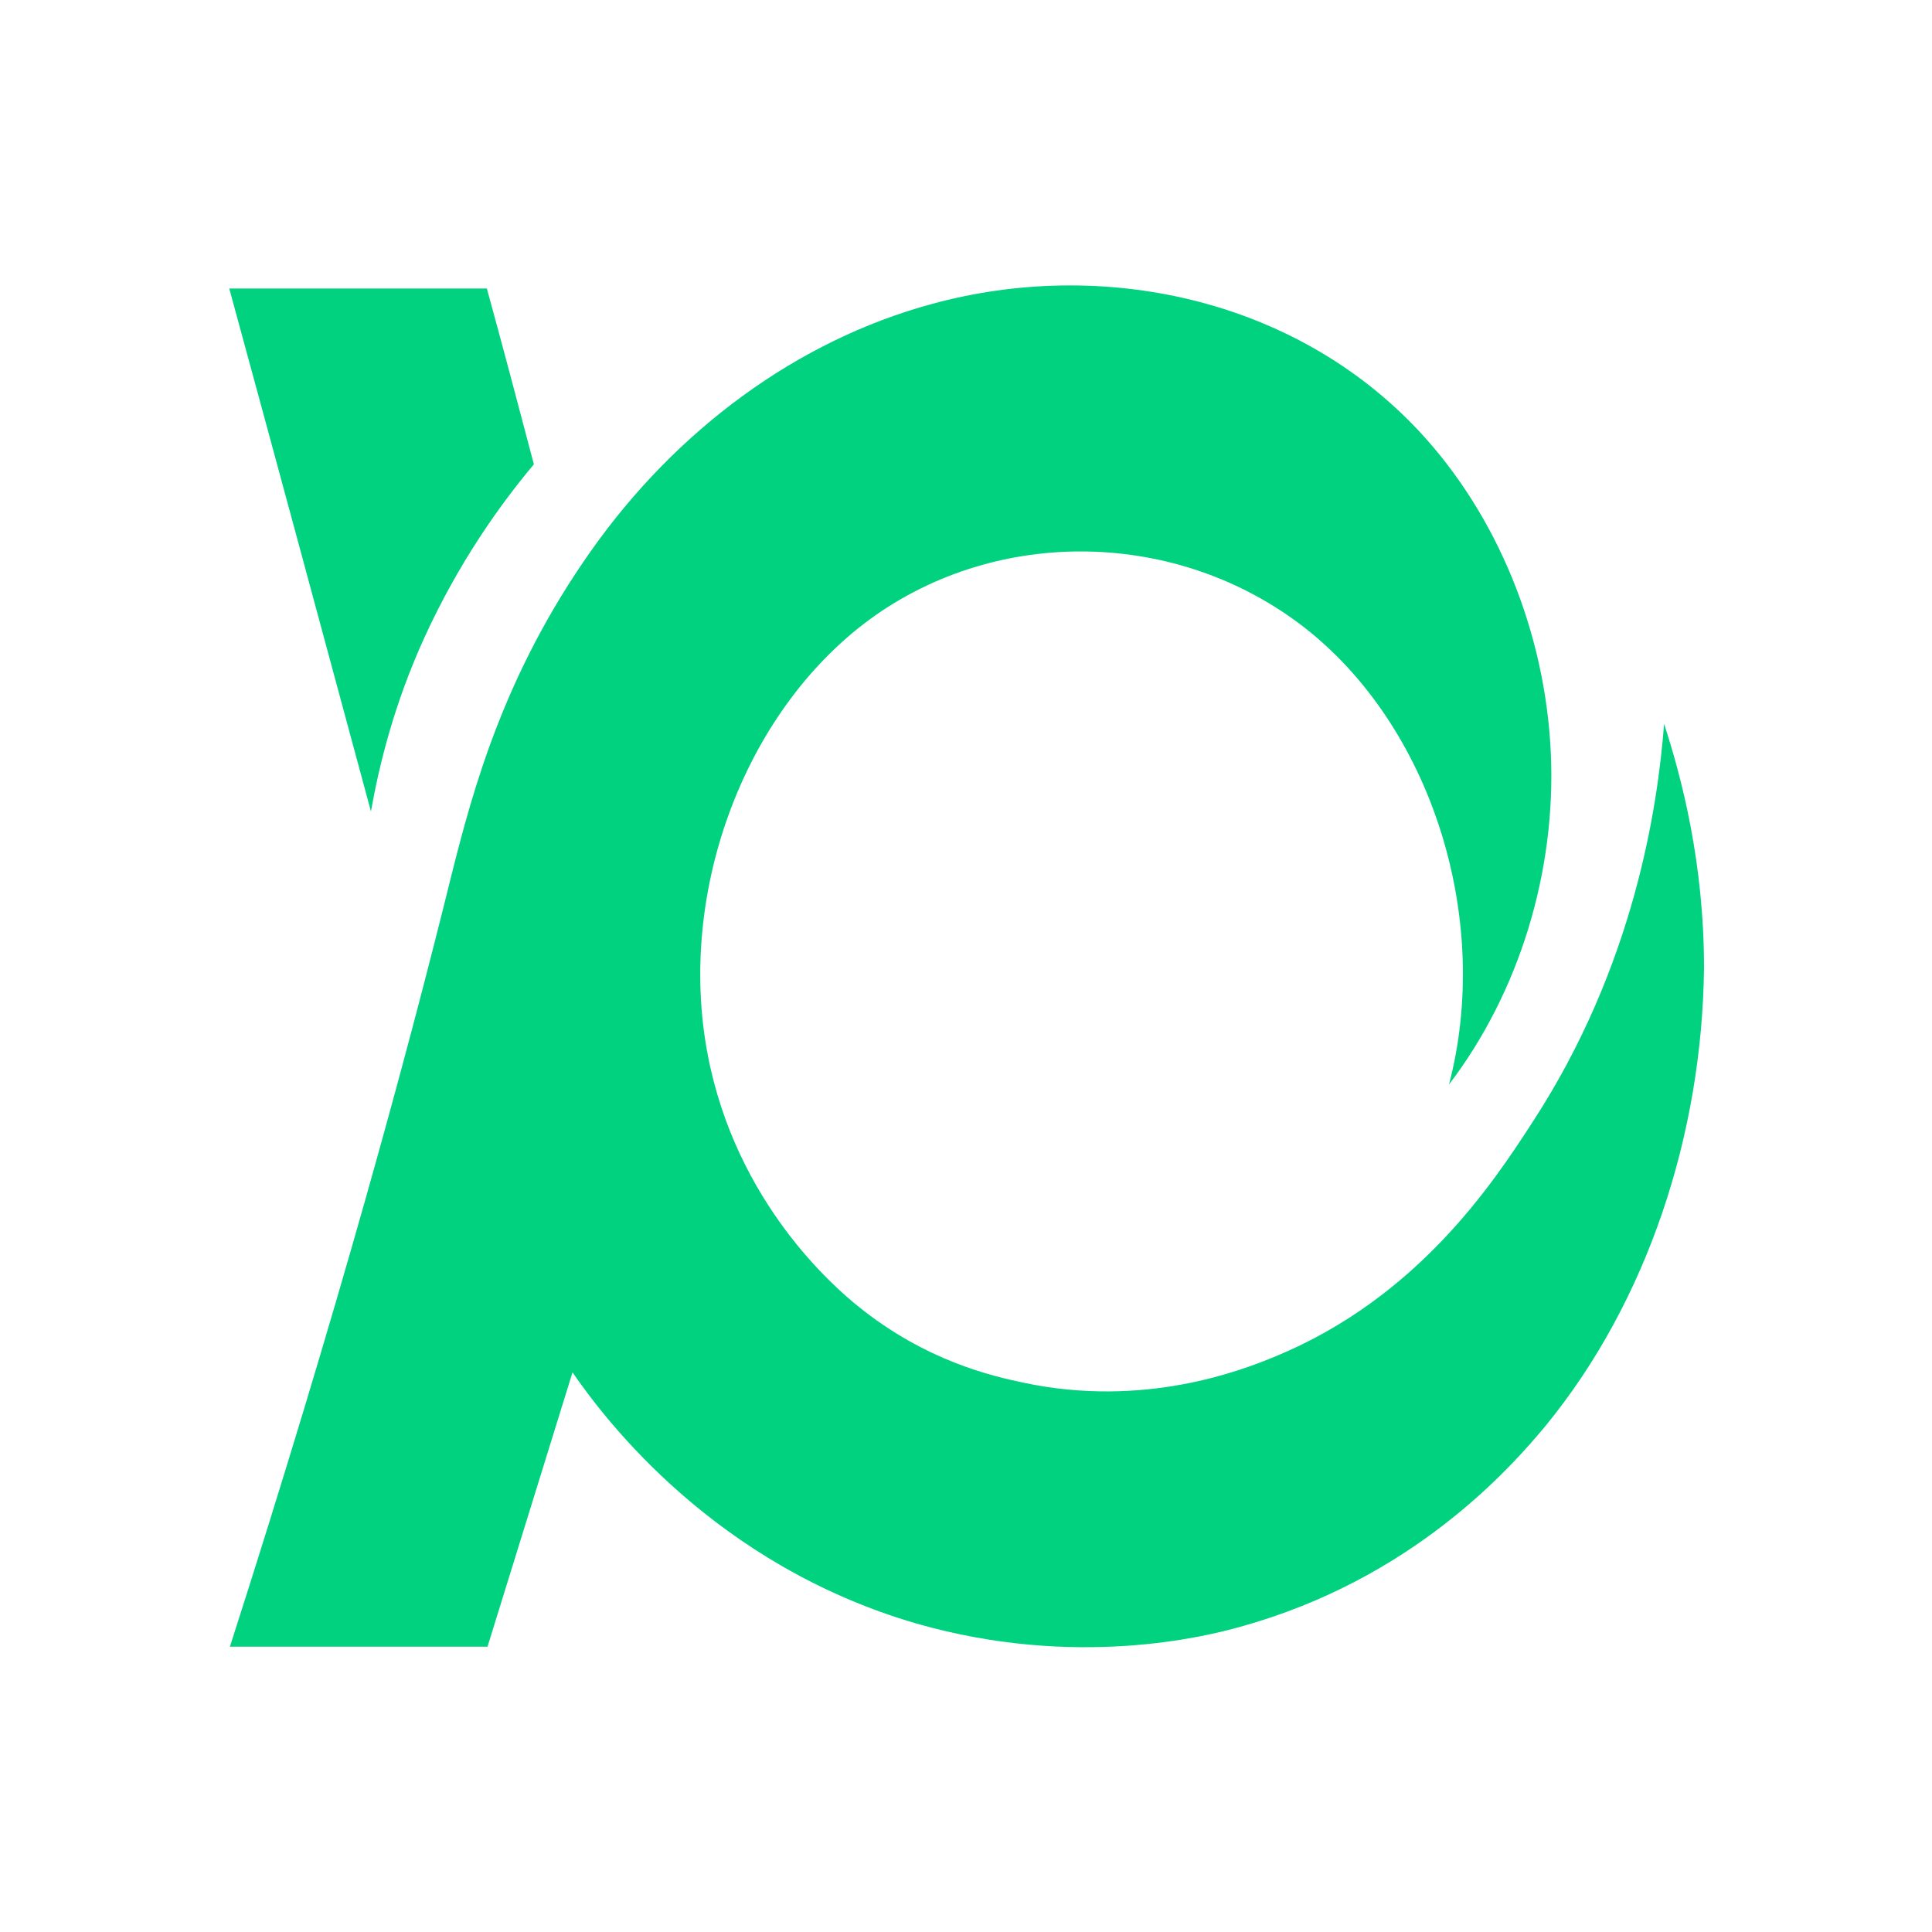 <?xml version="1.0" encoding="utf-8"?>
<!-- Generator: Adobe Illustrator 28.3.0, SVG Export Plug-In . SVG Version: 6.00 Build 0)  -->
<svg version="1.1" id="Layer_1" xmlns="http://www.w3.org/2000/svg" xmlns:xlink="http://www.w3.org/1999/xlink" x="0px" y="0px"
	 viewBox="0 0 300 300" style="enable-background:new 0 0 300 300;" xml:space="preserve">
<style type="text/css">
	.st0{fill:#00D27F;}
</style>
<g>
	<path id="Layer" class="st0" d="M258.4,112.4c-1,13.1-4.7,37.7-20.4,61.8c-6.2,9.6-17.9,27.3-39.9,36.4c-5.3,2.2-20.4,8.1-39.2,4.1
		c-4.7-1-15.1-3.3-25.7-11.9c-3.6-2.9-18.9-16-23.3-39c-4.9-25.6,6-54.2,26.1-68.3c20.2-14.1,48.2-13,67.5,2.7
		c19.2,15.7,28.1,45,21.5,70.2c10.9-14.3,16.7-33.1,15.8-51.7c-0.9-18.6-8.3-36.7-20.4-49.7c-19.4-20.8-49.4-27-75.7-19.8
		c-21,5.7-39.7,19.6-52.9,38.3c-13.5,19.1-18.3,36.9-21.7,50.4c-6.9,28-17.6,67.5-34.4,119.8h40c4.4-14.2,8.8-28.4,13.2-42.6
		c5.1,7.4,22.1,29.9,53.4,39c24.7,7.1,45,2,50.3,0.5c26.8-7.4,42-24.7,47.4-31.2c15.8-19.3,24.3-45.2,24.6-71.1
		C264.6,133.9,261.1,120.7,258.4,112.4L258.4,112.4z"/>
	<path id="Layer_00000101824120052466774990000007343852000234547903_" class="st0" d="M82.9,72.1c-2.4-9.1-4.8-18.2-7.3-27.3h-40
		C43,71.9,50.3,99,57.6,126c1.3-7.3,3.6-16.7,8.3-27C71.3,87.2,77.7,78.3,82.9,72.1L82.9,72.1z"/>
</g>
</svg>
